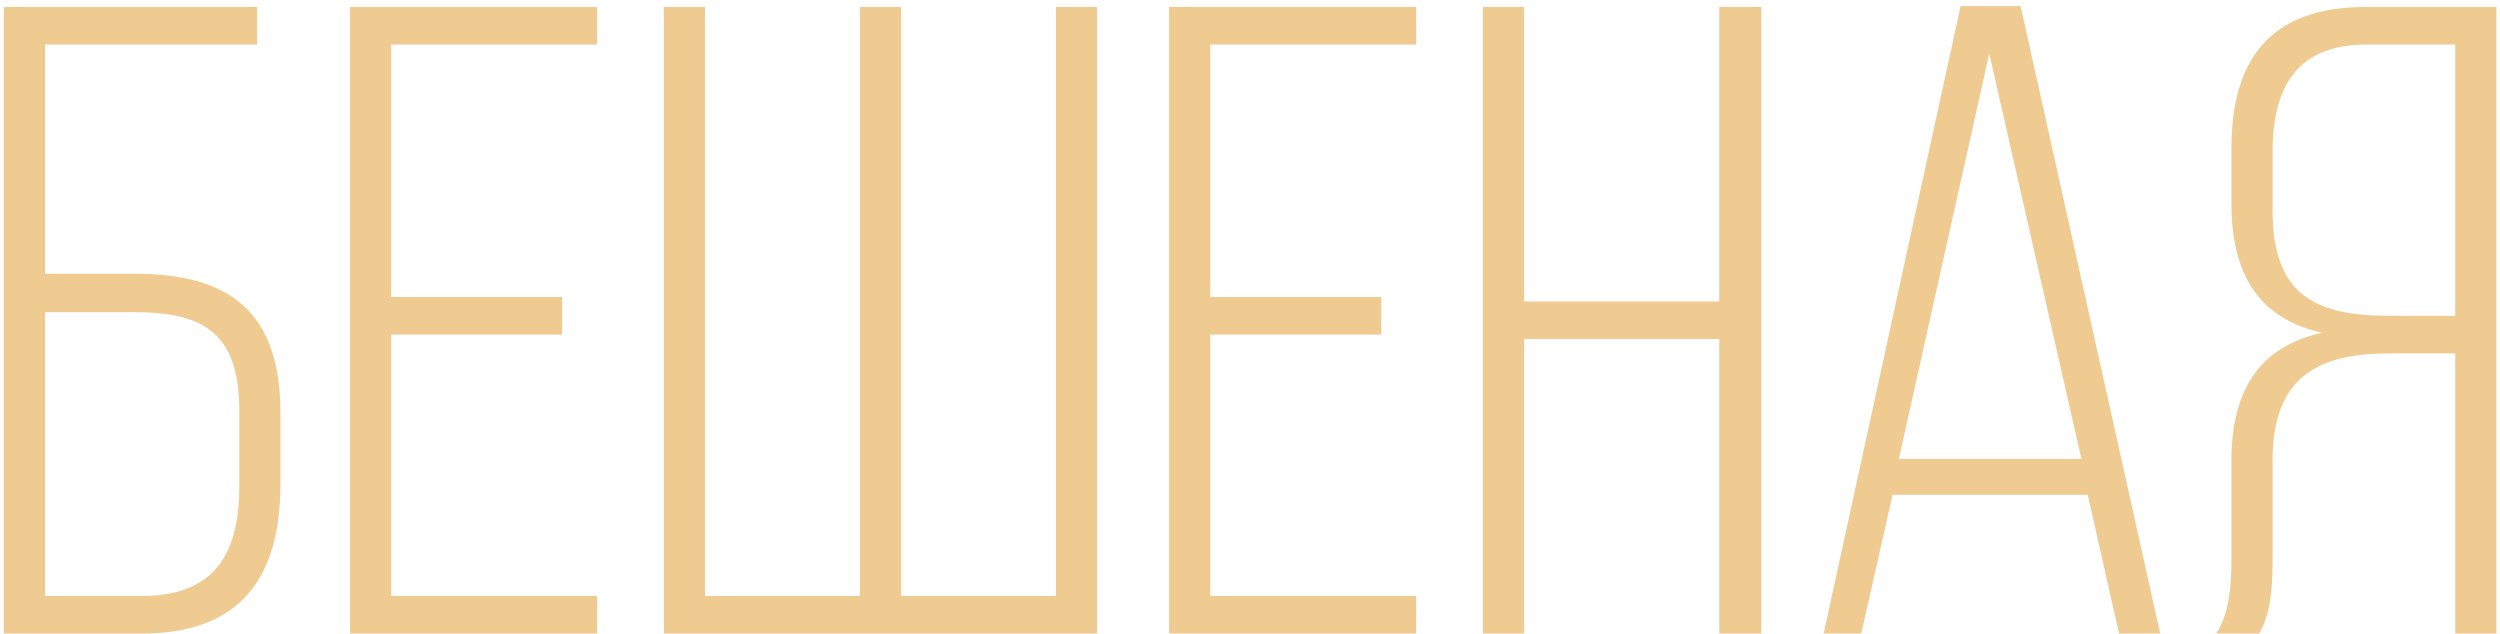<?xml version="1.0" encoding="UTF-8"?> <svg xmlns="http://www.w3.org/2000/svg" width="292" height="74" viewBox="0 0 292 74" fill="none"><path d="M5.257 31.97H15.713C27.005 31.97 32.755 36.57 32.755 48.28V56.54C32.755 67.622 27.946 74 16.549 74H0.448V0.813H30.037V5.204H5.257V31.97ZM5.257 69.609H16.549C24.704 69.609 27.946 65.113 27.946 56.853V47.966C27.946 38.975 23.868 36.465 15.713 36.465H5.257V69.609ZM45.69 34.688H65.66V39.079H45.69V69.609H69.738V74H40.881V0.813H69.738V5.204H45.69V34.688ZM77.536 0.813H82.345V69.609H100.433V0.813H105.242V69.609H123.33V0.813H128.14V74H77.536V0.813ZM141.361 34.688H161.331V39.079H141.361V69.609H165.408V74H136.551V0.813H165.408V5.204H141.361V34.688ZM200.809 39.602H178.016V74H173.206V0.813H178.016V35.211H200.809V0.813H205.723V74H200.809V39.602ZM243.845 57.794H221.053L217.393 74H213.002L228.999 0.708H236.004L252.314 74H247.505L243.845 57.794ZM232.344 6.249L221.785 53.612H243.113L232.344 6.249ZM286.77 41.275H279.137C270.773 41.275 265.441 43.993 265.441 53.717V65.218C265.441 69.191 265.127 71.804 263.872 74H258.854C260.422 71.595 260.631 68.25 260.631 65.218V53.821C260.631 45.875 263.663 40.543 271.191 38.87C263.977 37.197 260.631 32.283 260.631 23.71V17.332C260.631 6.981 265.127 0.813 276.314 0.813H291.579V74H286.77V41.275ZM286.77 5.204H276.419C268.473 5.204 265.441 9.909 265.441 17.75V24.651C265.441 34.479 270.459 36.883 279.033 36.883H286.77V5.204Z" fill="#F0CB91"></path></svg> 